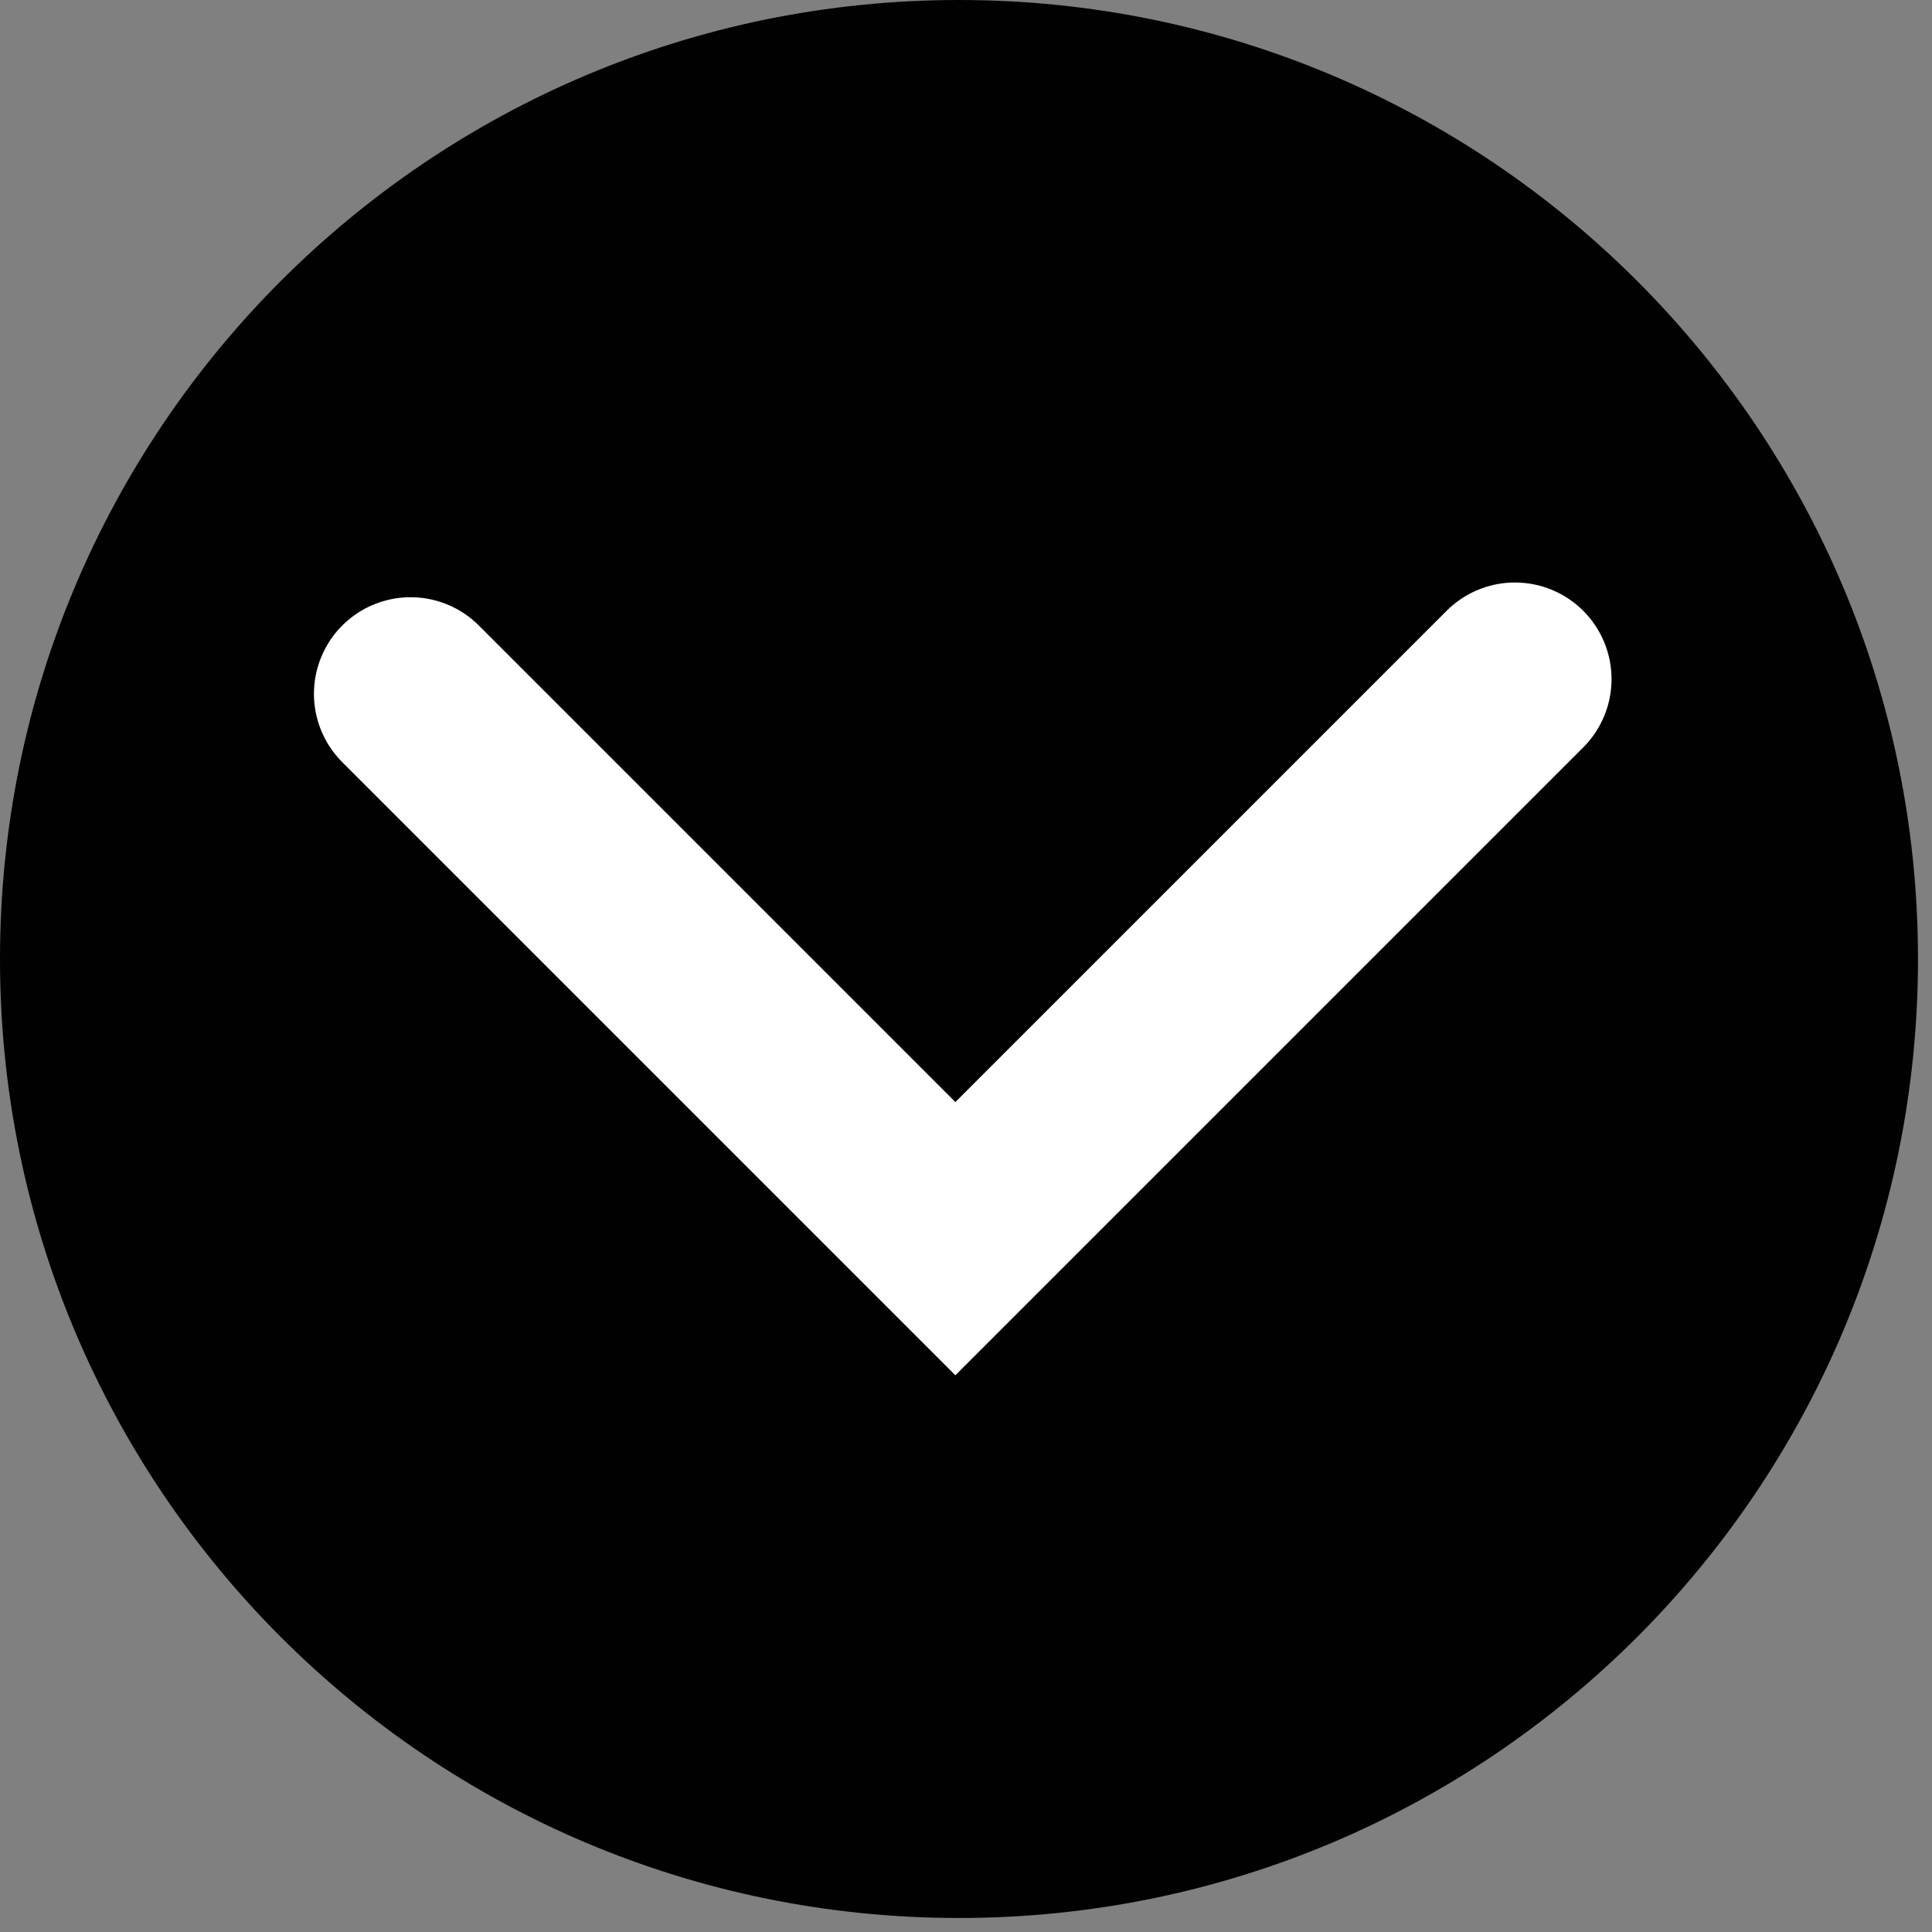 <svg width="80" height="80" viewBox="0 0 80 80" fill="none" xmlns="http://www.w3.org/2000/svg">
<rect x="0" y="0" width="80" height="80" fill="#808080" stroke="none"/>
<path d="M79.42 39.71C79.42 61.64 61.64 79.42 39.71 79.42C17.78 79.42 0 61.64 0 39.71C0 17.78 17.78 0 39.71 0C61.64 0 79.42 17.78 79.42 39.71Z" fill="#010101"/>
<path d="M17 28.73L39.56 51.29L62.73 28.12" stroke="white" stroke-width="8" stroke-miterlimit="10" stroke-linecap="round"/>
</svg>
